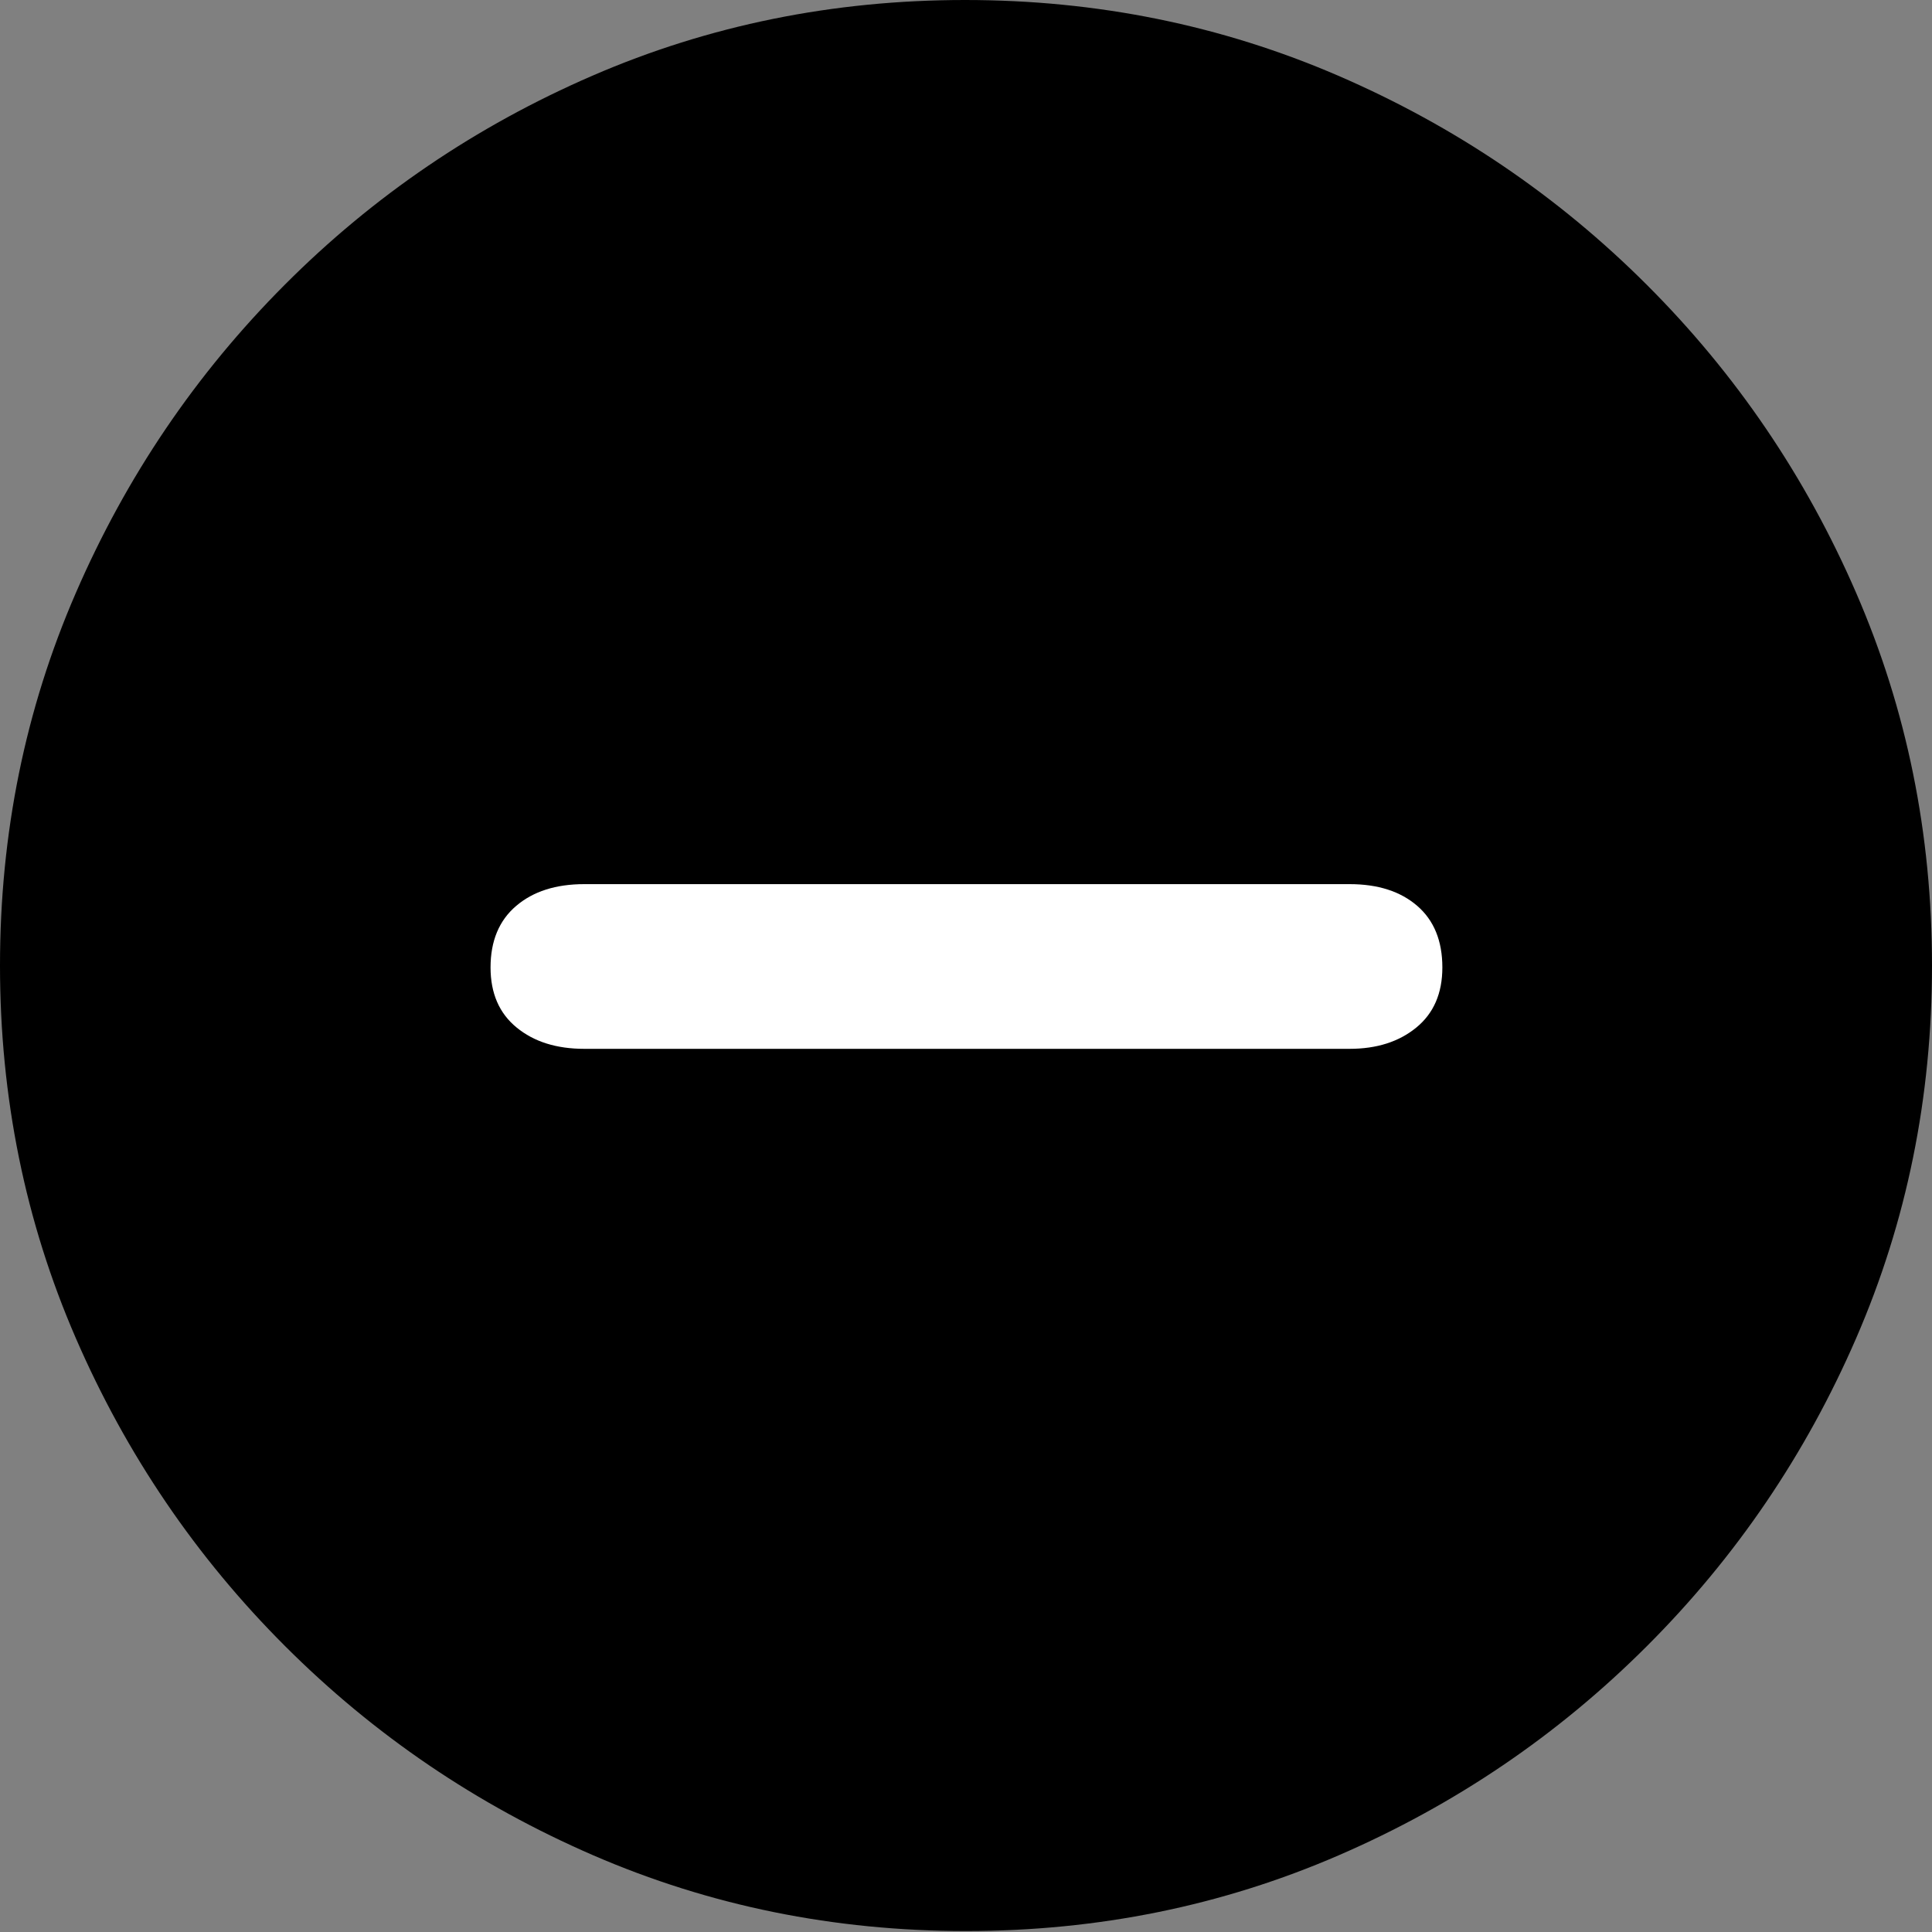 <svg width="32" height="32" viewBox="0 0 32 32" fill="none" xmlns="http://www.w3.org/2000/svg">
<rect x="0" y="0" width="32" height="32" fill="#808080" stroke="none"/>
<g clip-path="url(#clip0_832_17650)">
<path d="M16 31.984C18.186 31.984 20.243 31.566 22.172 30.73C24.102 29.894 25.804 28.739 27.278 27.265C28.753 25.791 29.909 24.09 30.745 22.162C31.582 20.233 32 18.177 32 15.992C32 13.808 31.582 11.751 30.745 9.823C29.909 7.894 28.753 6.193 27.278 4.719C25.804 3.245 24.099 2.09 22.165 1.254C20.23 0.418 18.17 0 15.984 0C13.799 0 11.741 0.418 9.812 1.254C7.882 2.09 6.183 3.245 4.714 4.719C3.244 6.193 2.091 7.894 1.255 9.823C0.418 11.751 0 13.808 0 15.992C0 18.177 0.418 20.233 1.255 22.162C2.091 24.09 3.247 25.791 4.722 27.265C6.196 28.739 7.898 29.894 9.827 30.73C11.757 31.566 13.814 31.984 16 31.984Z" fill="black"/>
<path d="M9.678 17.372C9.218 17.372 8.844 17.255 8.557 17.019C8.269 16.784 8.125 16.452 8.125 16.024C8.125 15.585 8.267 15.245 8.549 15.005C8.831 14.764 9.208 14.644 9.678 14.644H22.353C22.823 14.644 23.197 14.764 23.475 15.005C23.752 15.245 23.89 15.585 23.89 16.024C23.89 16.452 23.746 16.784 23.459 17.019C23.171 17.255 22.803 17.372 22.353 17.372H9.678Z" fill="white"/>
</g>
<defs>
<clipPath id="clip0_832_17650">
<rect width="32" height="32" fill="white"/>
</clipPath>
</defs>
</svg>

